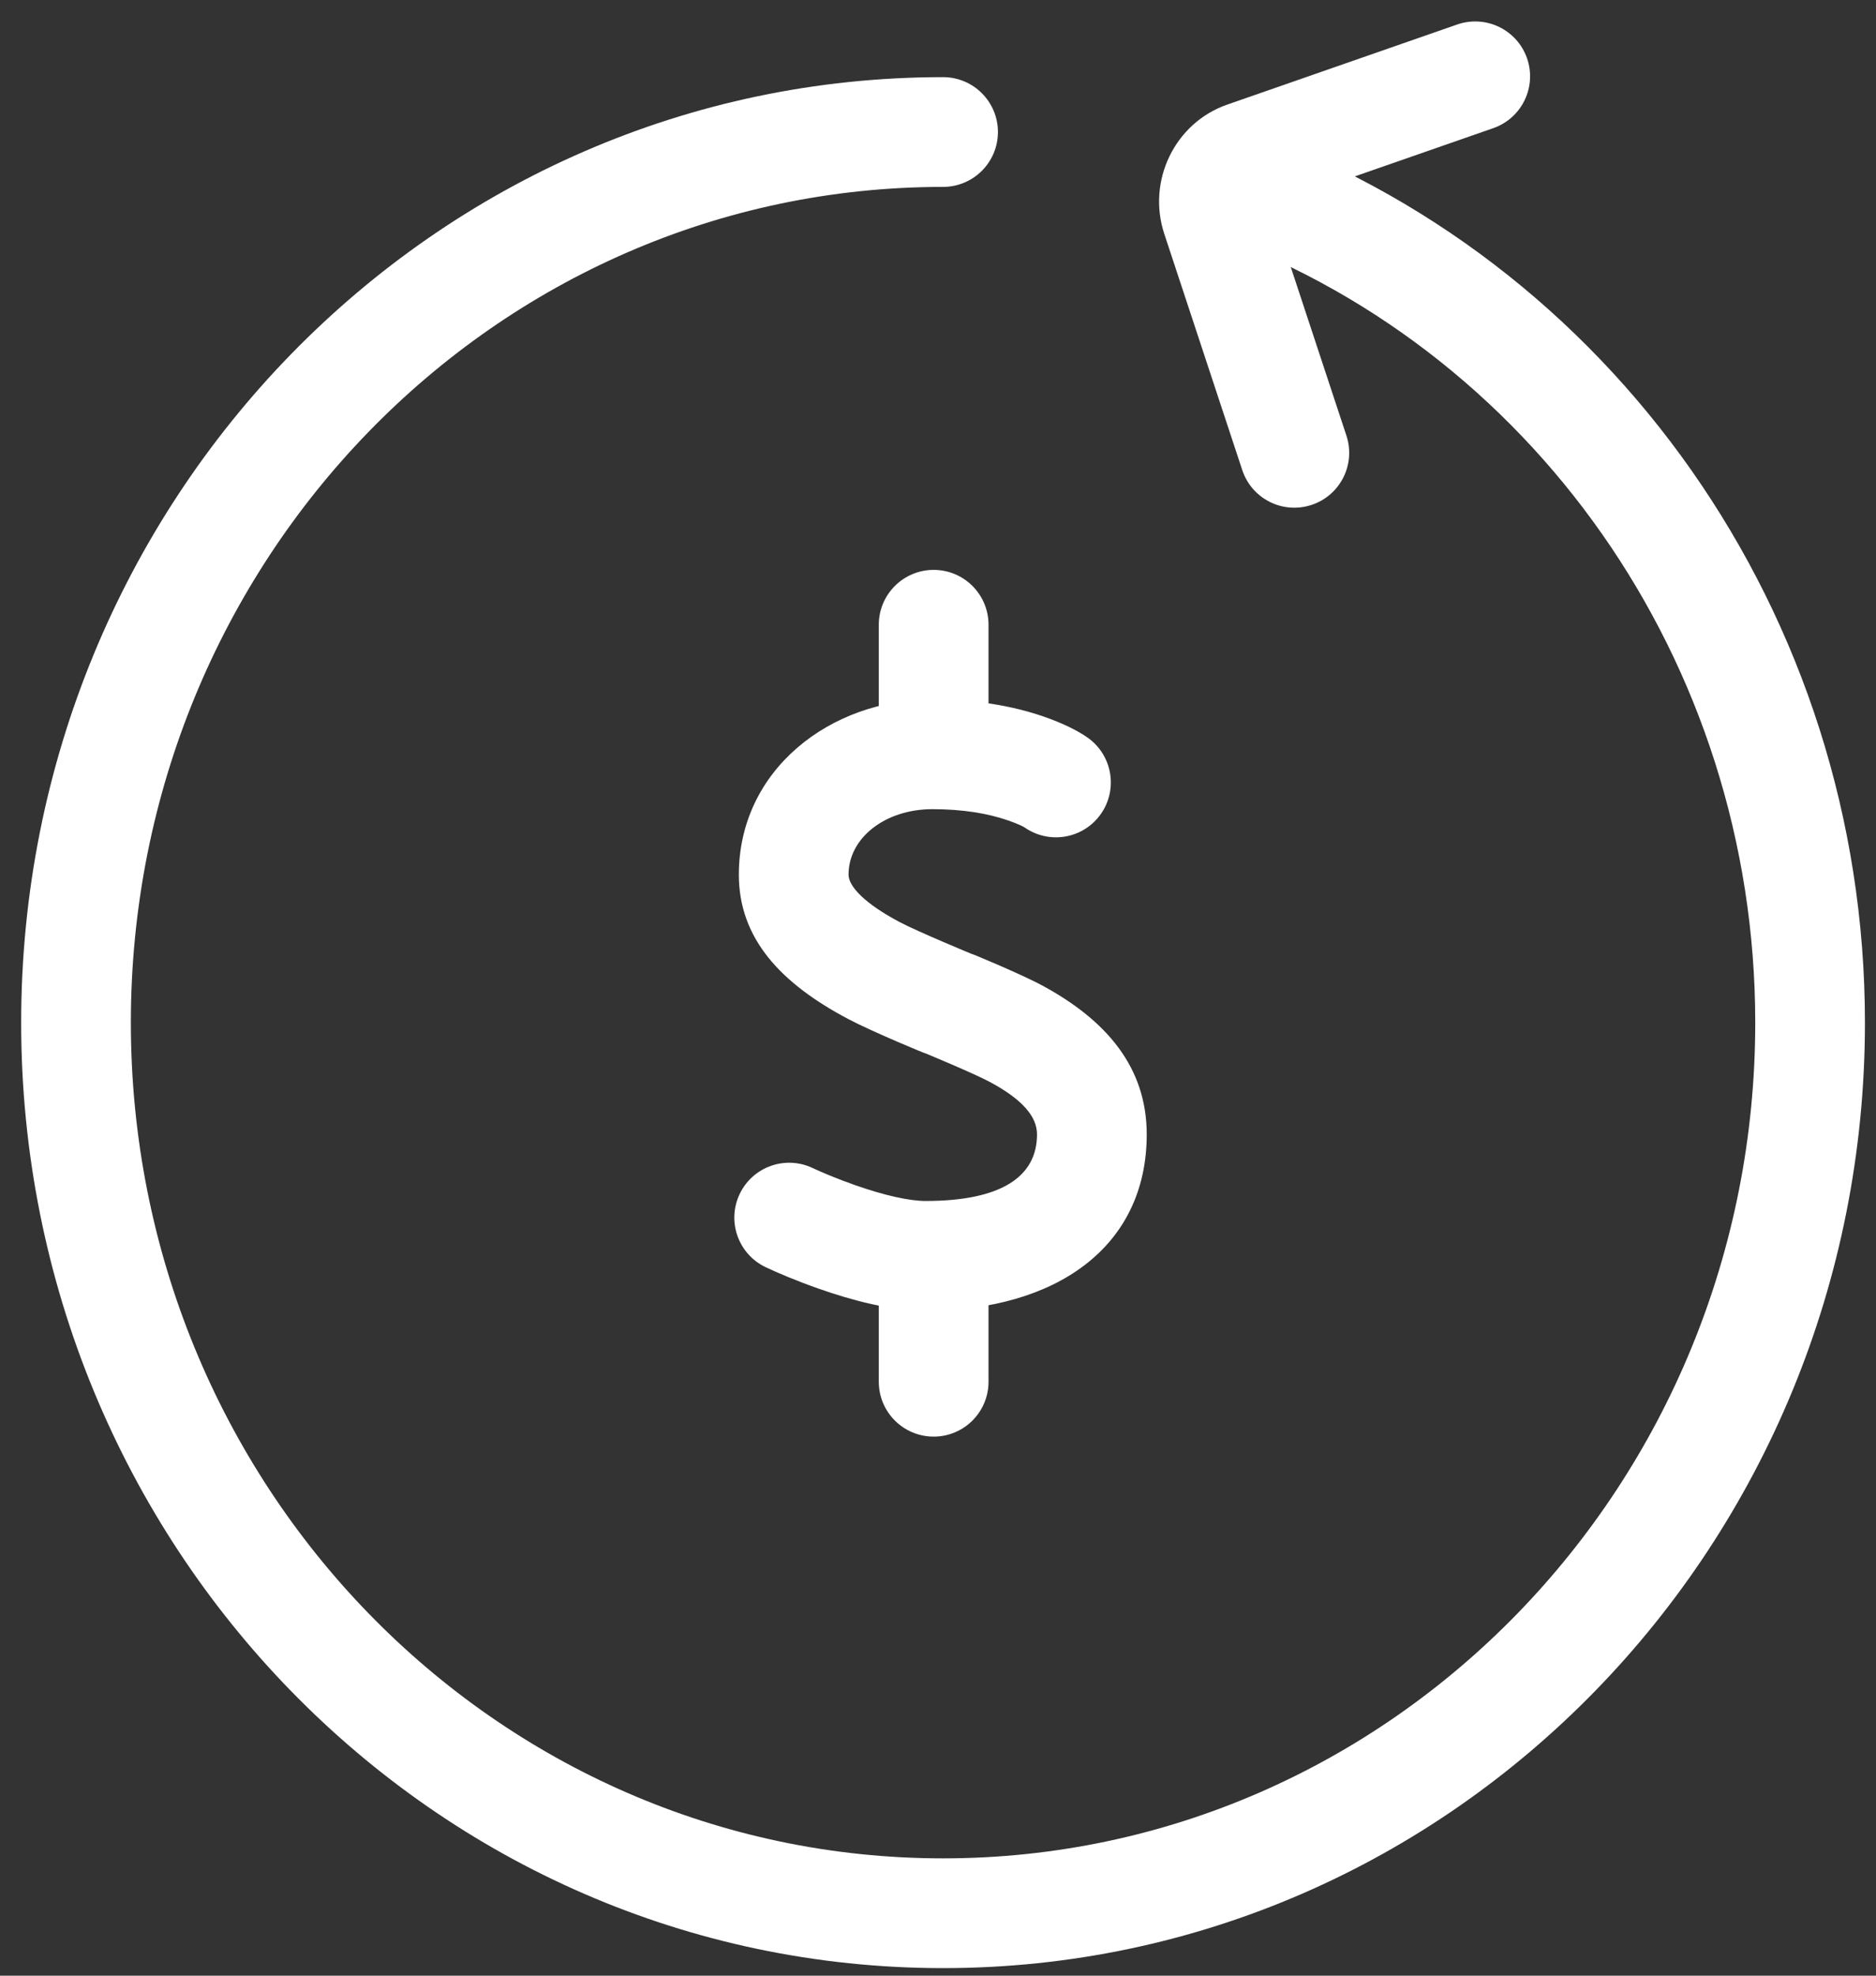 <?xml version="1.0" encoding="UTF-8"?>
<svg width="57px" height="60px" viewBox="0 0 57 60" version="1.1" xmlns="http://www.w3.org/2000/svg" xmlns:xlink="http://www.w3.org/1999/xlink">
    <rect x="0" y="0" width="57" height="60" fill="#333333" stroke="none"/>
    <!-- Generator: Sketch 48.2 (47327) - http://www.bohemiancoding.com/sketch -->
    <title>Conta corrente</title>
    <desc>Created with Sketch.</desc>
    <defs></defs>
    <g id="301HomeShortCut_Step7" stroke="none" stroke-width="1" fill="none" fill-rule="evenodd" transform="translate(-202, -325)">
        <g id="Botões" transform="translate(151, 314)" fill="#FFFFFF" fill-rule="nonzero">
            <g id="Conta-corrente" transform="translate(51, 11)">
                <path d="M0.643,31.057 C0.643,46.905 13.174,59.77 28.654,59.77 C44.134,59.77 56.664,46.905 56.664,31.057 C56.664,18.669 48.942,7.789 37.671,3.863 C36.802,3.56 35.852,4.019 35.549,4.889 C35.246,5.758 35.705,6.708 36.575,7.011 C46.505,10.47 53.331,20.087 53.331,31.057 C53.331,45.084 42.273,56.437 28.654,56.437 C15.035,56.437 3.976,45.084 3.976,31.057 C3.976,17.029 15.034,5.676 28.654,5.676 C29.574,5.676 30.321,4.93 30.321,4.009 C30.321,3.089 29.574,2.343 28.654,2.343 C13.173,2.343 0.643,15.207 0.643,31.057 Z" id="Stroke-1"></path>
                <g id="Group" transform="translate(20.333, 15.333)">
                    <path d="M11.367,6.425 C10.417,6.099 9.291,5.907 7.995,5.907 C4.889,5.907 2.116,8.05 2.116,11.23 C2.116,13.18 3.401,14.536 5.437,15.613 C6.174,16.003 7.919,16.723 7.753,16.643 C7.75,16.641 9.276,17.272 9.757,17.533 C10.733,18.061 11.175,18.575 11.175,19.118 C11.175,20.394 10.103,21.14 7.786,21.14 C7.547,21.14 7.233,21.098 6.869,21.017 C6.488,20.932 6.07,20.807 5.635,20.654 C5.079,20.458 4.618,20.262 4.36,20.14 C3.528,19.745 2.534,20.099 2.14,20.931 C1.745,21.763 2.1,22.757 2.932,23.151 C3.286,23.319 3.848,23.558 4.527,23.798 C5.078,23.992 5.619,24.153 6.141,24.27 C6.727,24.401 7.274,24.473 7.786,24.473 C11.739,24.473 14.509,22.548 14.509,19.118 C14.509,17.077 13.281,15.65 11.344,14.601 C10.676,14.24 9.056,13.57 9.21,13.645 C9.232,13.655 7.559,12.965 6.997,12.667 C5.946,12.111 5.449,11.587 5.449,11.23 C5.449,10.107 6.57,9.241 7.995,9.241 C8.919,9.241 9.679,9.37 10.283,9.578 C10.597,9.686 10.766,9.774 10.794,9.793 C11.548,10.322 12.587,10.14 13.116,9.386 C13.644,8.633 13.462,7.593 12.709,7.065 C12.432,6.871 11.986,6.638 11.367,6.425 Z" id="Stroke-1"></path>
                    <path d="M6.368,7.363 C6.368,8.283 7.115,9.029 8.035,9.029 C8.956,9.029 9.702,8.283 9.702,7.363 L9.702,3.64 C9.702,2.72 8.956,1.974 8.035,1.974 C7.115,1.974 6.368,2.72 6.368,3.64 L6.368,7.363 Z" id="Stroke-3"></path>
                    <path d="M6.368,26.63 C6.368,27.55 7.115,28.296 8.035,28.296 C8.956,28.296 9.702,27.55 9.702,26.63 L9.702,22.907 C9.702,21.987 8.956,21.241 8.035,21.241 C7.115,21.241 6.368,21.987 6.368,22.907 L6.368,26.63 Z" id="Stroke-5"></path>
                </g>
                <path d="M38.541,6.059 C38.576,6.163 38.521,6.277 38.386,6.324 L45.371,3.892 C46.24,3.59 46.699,2.64 46.397,1.77 C46.094,0.901 45.144,0.442 44.275,0.744 L37.29,3.176 C35.691,3.732 34.844,5.495 35.376,7.105 L37.744,14.274 C38.033,15.149 38.975,15.623 39.849,15.334 C40.724,15.046 41.198,14.103 40.909,13.229 L38.541,6.059 Z" id="Stroke-7"></path>
            </g>
        </g>
    </g>
</svg>